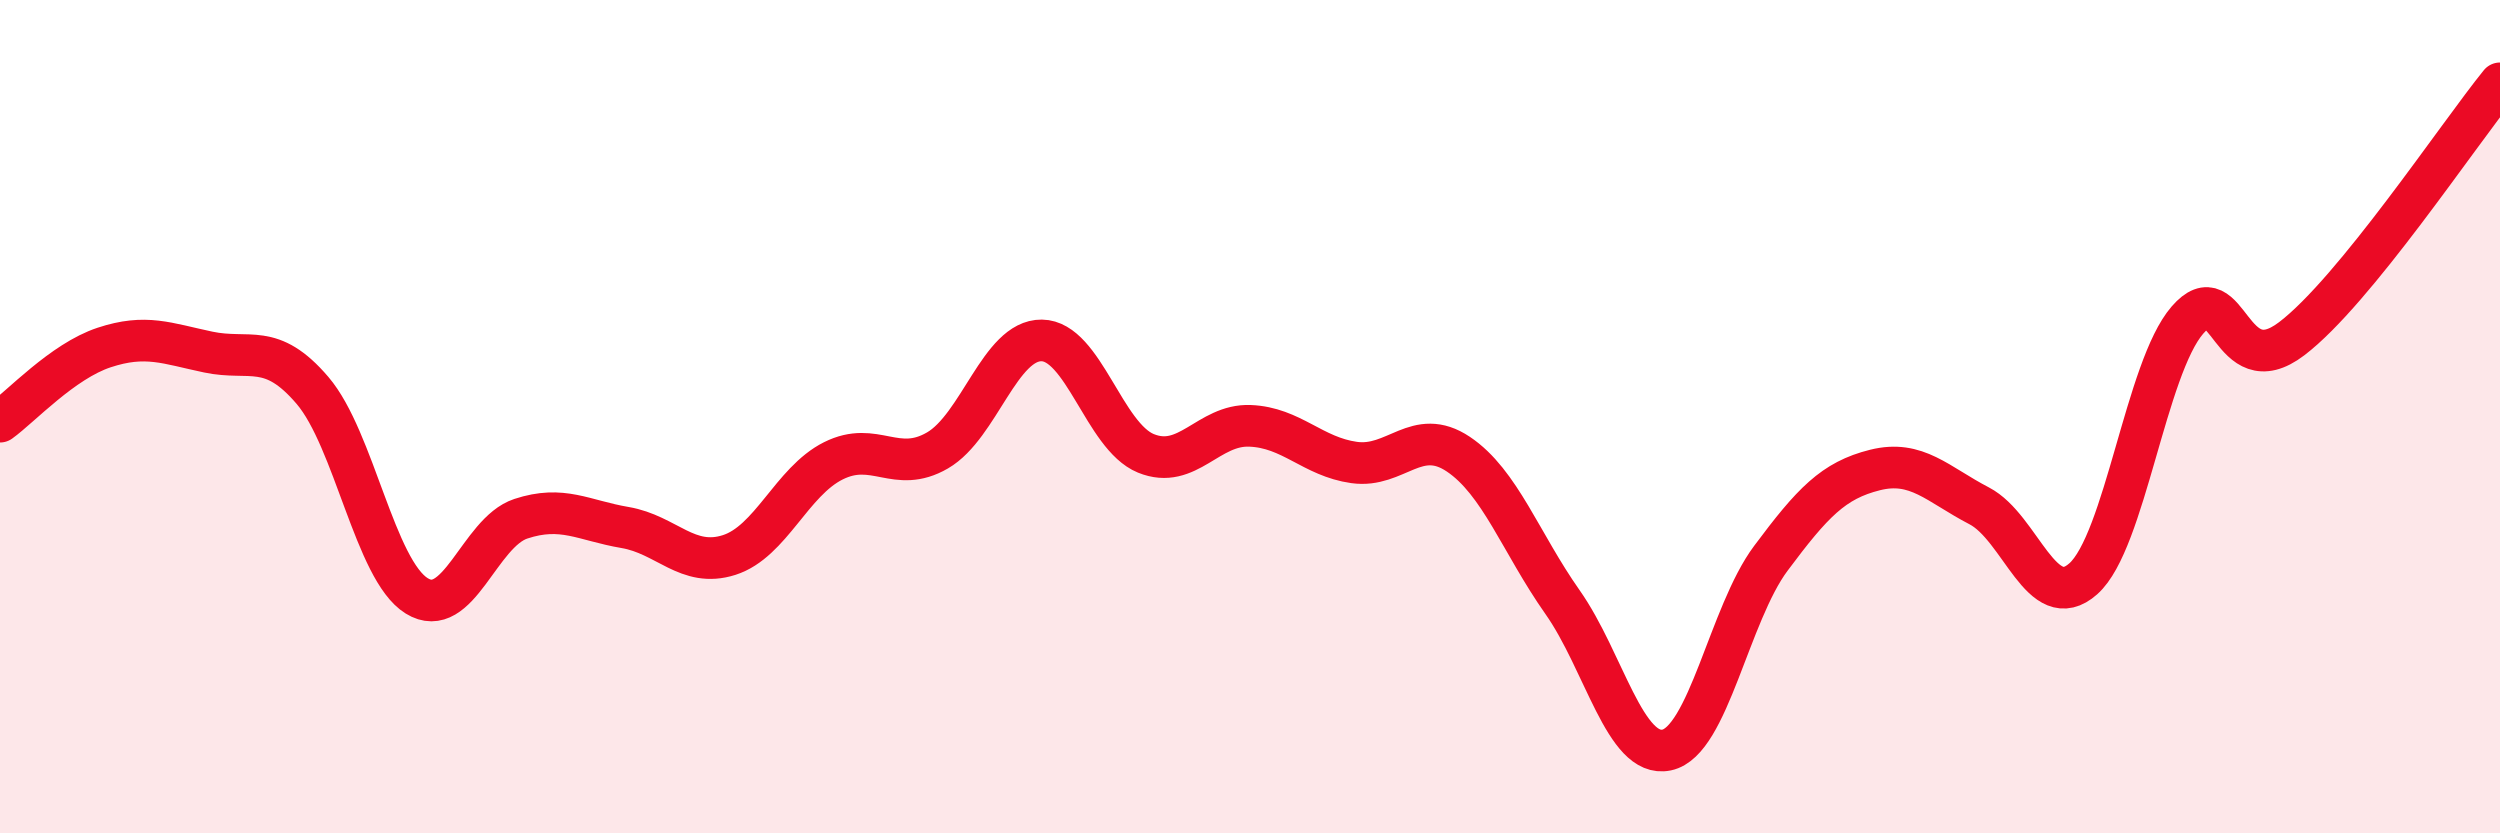 
    <svg width="60" height="20" viewBox="0 0 60 20" xmlns="http://www.w3.org/2000/svg">
      <path
        d="M 0,10.12 C 0.5,9.76 1.5,8.67 2.5,8.34 C 3.5,8.01 4,8.24 5,8.45 C 6,8.66 6.5,8.2 7.5,9.37 C 8.5,10.54 9,13.68 10,14.3 C 11,14.92 11.5,12.78 12.5,12.45 C 13.5,12.12 14,12.49 15,12.66 C 16,12.83 16.5,13.64 17.5,13.32 C 18.5,13 19,11.56 20,11.06 C 21,10.56 21.5,11.39 22.5,10.81 C 23.5,10.23 24,8.16 25,8.17 C 26,8.18 26.5,10.47 27.5,10.88 C 28.5,11.29 29,10.18 30,10.22 C 31,10.26 31.5,10.96 32.5,11.1 C 33.5,11.24 34,10.23 35,10.9 C 36,11.57 36.5,13.03 37.5,14.45 C 38.5,15.87 39,18.21 40,18 C 41,17.79 41.5,14.74 42.5,13.4 C 43.5,12.06 44,11.53 45,11.28 C 46,11.03 46.5,11.62 47.5,12.14 C 48.5,12.66 49,14.78 50,13.89 C 51,13 51.5,8.83 52.5,7.68 C 53.5,6.53 53.5,9.27 55,8.13 C 56.5,6.99 59,3.23 60,2L60 20L0 20Z"
        fill="#EB0A25"
        opacity="0.1"
        stroke-linecap="round"
        stroke-linejoin="round"
      />
      <path
        d="M 0,10.12 C 0.5,9.76 1.5,8.67 2.5,8.34 C 3.5,8.01 4,8.24 5,8.45 C 6,8.66 6.5,8.2 7.5,9.37 C 8.5,10.54 9,13.68 10,14.3 C 11,14.92 11.5,12.78 12.5,12.45 C 13.5,12.12 14,12.49 15,12.66 C 16,12.83 16.5,13.64 17.5,13.32 C 18.5,13 19,11.56 20,11.06 C 21,10.56 21.5,11.39 22.5,10.81 C 23.5,10.23 24,8.16 25,8.17 C 26,8.18 26.5,10.47 27.5,10.88 C 28.5,11.29 29,10.18 30,10.22 C 31,10.26 31.5,10.96 32.5,11.1 C 33.5,11.24 34,10.23 35,10.9 C 36,11.57 36.5,13.03 37.5,14.45 C 38.5,15.87 39,18.21 40,18 C 41,17.79 41.5,14.74 42.5,13.4 C 43.5,12.06 44,11.53 45,11.28 C 46,11.03 46.5,11.62 47.5,12.14 C 48.5,12.66 49,14.78 50,13.89 C 51,13 51.5,8.83 52.5,7.68 C 53.5,6.53 53.5,9.27 55,8.13 C 56.5,6.99 59,3.23 60,2"
        stroke="#EB0A25"
        stroke-width="1"
        fill="none"
        stroke-linecap="round"
        stroke-linejoin="round"
      />
    </svg>
  